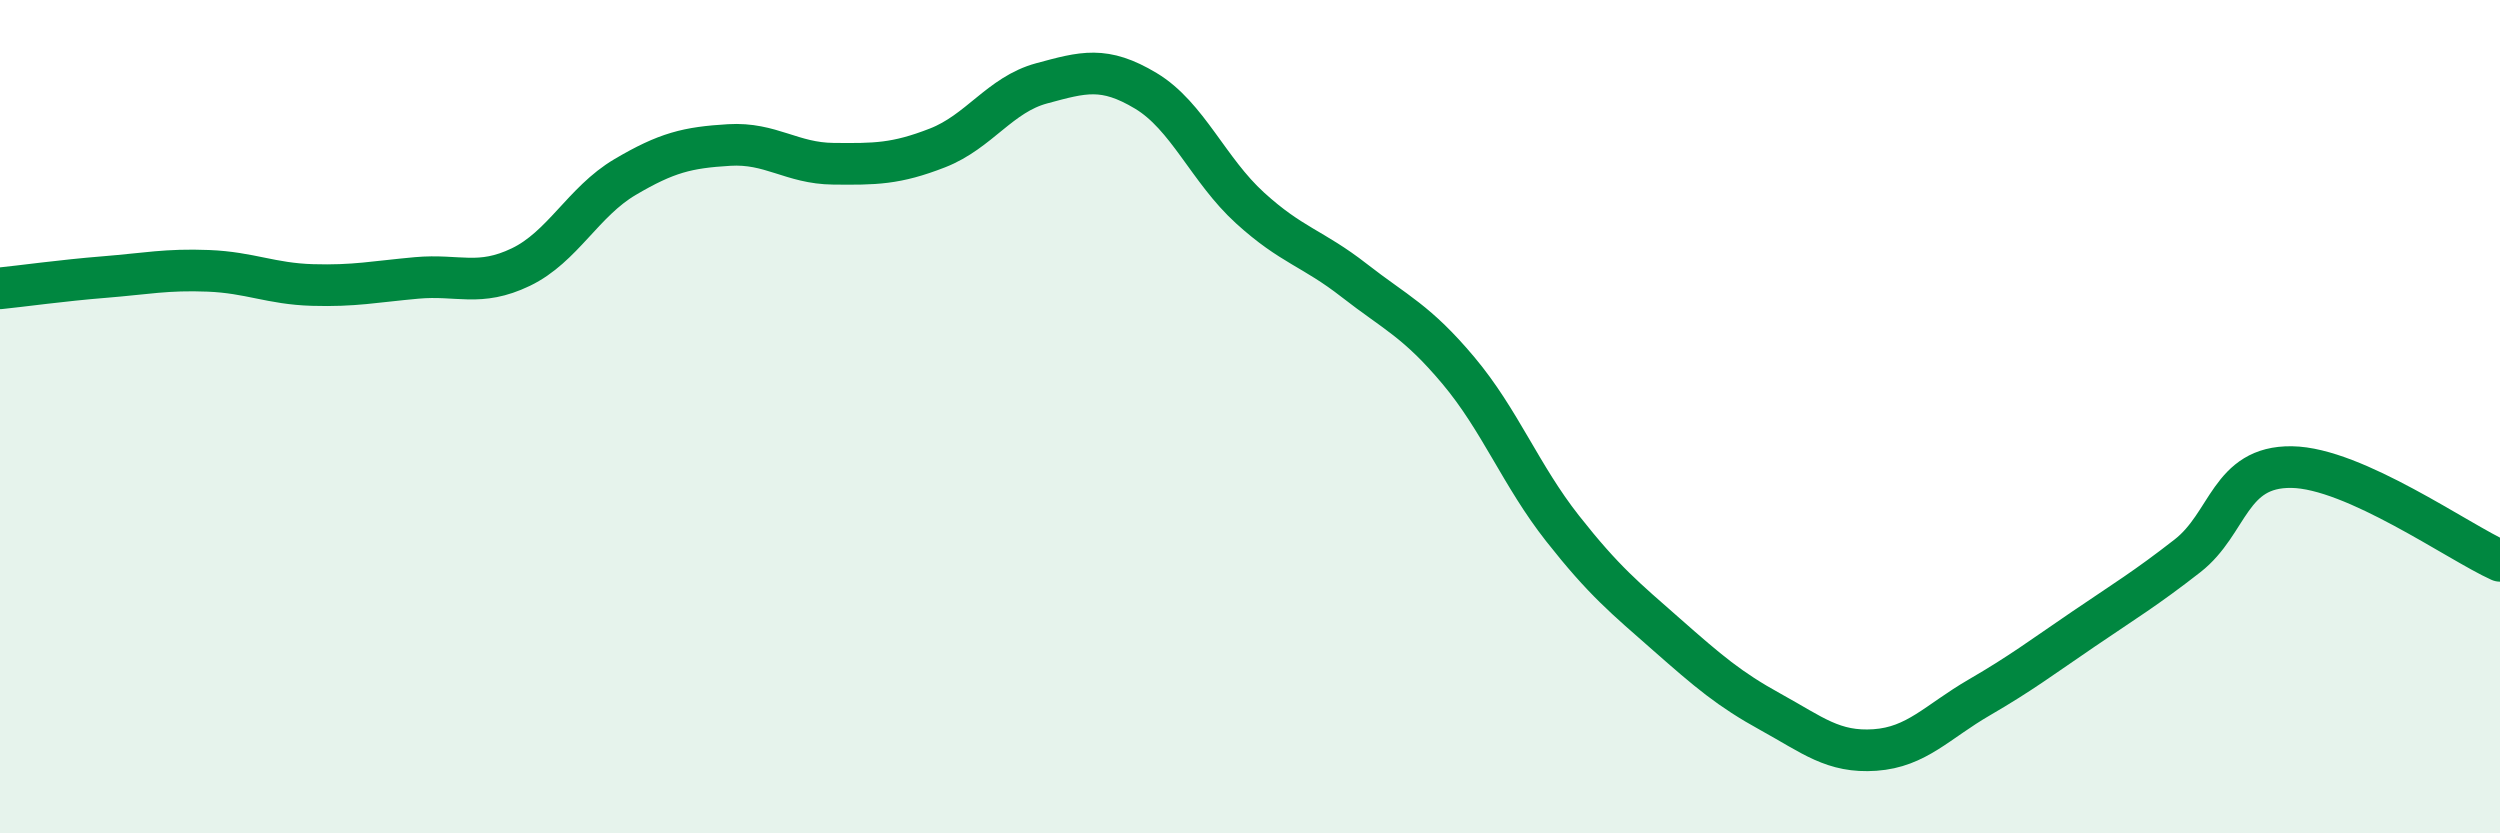 
    <svg width="60" height="20" viewBox="0 0 60 20" xmlns="http://www.w3.org/2000/svg">
      <path
        d="M 0,6.92 C 0.5,6.87 1.5,6.73 2.5,6.65 C 3.5,6.57 4,6.46 5,6.5 C 6,6.54 6.5,6.81 7.5,6.84 C 8.5,6.87 9,6.76 10,6.67 C 11,6.58 11.5,6.89 12.5,6.41 C 13.5,5.93 14,4.84 15,4.25 C 16,3.66 16.5,3.54 17.5,3.48 C 18.5,3.42 19,3.92 20,3.93 C 21,3.94 21.5,3.94 22.5,3.55 C 23.5,3.16 24,2.27 25,2 C 26,1.73 26.5,1.58 27.5,2.18 C 28.5,2.78 29,4.08 30,4.99 C 31,5.9 31.5,5.95 32.5,6.73 C 33.5,7.51 34,7.7 35,8.89 C 36,10.08 36.5,11.41 37.5,12.68 C 38.5,13.95 39,14.35 40,15.23 C 41,16.11 41.5,16.54 42.5,17.09 C 43.5,17.64 44,18.07 45,18 C 46,17.93 46.5,17.32 47.5,16.74 C 48.5,16.16 49,15.78 50,15.1 C 51,14.42 51.5,14.12 52.5,13.34 C 53.5,12.56 53.5,11.19 55,11.21 C 56.5,11.23 59,13.01 60,13.46L60 20L0 20Z"
        fill="#008740"
        opacity="0.1"
        stroke-linecap="round"
        stroke-linejoin="round"
      />
      <path
        d="M 0,6.92 C 0.5,6.87 1.5,6.73 2.5,6.65 C 3.5,6.57 4,6.46 5,6.5 C 6,6.54 6.5,6.81 7.5,6.84 C 8.5,6.87 9,6.76 10,6.67 C 11,6.58 11.5,6.89 12.5,6.41 C 13.5,5.93 14,4.84 15,4.25 C 16,3.66 16.5,3.54 17.5,3.48 C 18.5,3.42 19,3.92 20,3.93 C 21,3.94 21.5,3.94 22.5,3.55 C 23.5,3.16 24,2.27 25,2 C 26,1.73 26.5,1.58 27.5,2.18 C 28.5,2.78 29,4.08 30,4.99 C 31,5.9 31.5,5.95 32.5,6.73 C 33.5,7.51 34,7.7 35,8.89 C 36,10.08 36.5,11.41 37.5,12.68 C 38.5,13.95 39,14.35 40,15.23 C 41,16.11 41.5,16.54 42.5,17.09 C 43.5,17.64 44,18.07 45,18 C 46,17.93 46.5,17.32 47.5,16.74 C 48.5,16.16 49,15.78 50,15.1 C 51,14.42 51.5,14.12 52.5,13.34 C 53.5,12.56 53.5,11.19 55,11.21 C 56.5,11.23 59,13.01 60,13.46"
        stroke="#008740"
        stroke-width="1"
        fill="none"
        stroke-linecap="round"
        stroke-linejoin="round"
      />
    </svg>
  